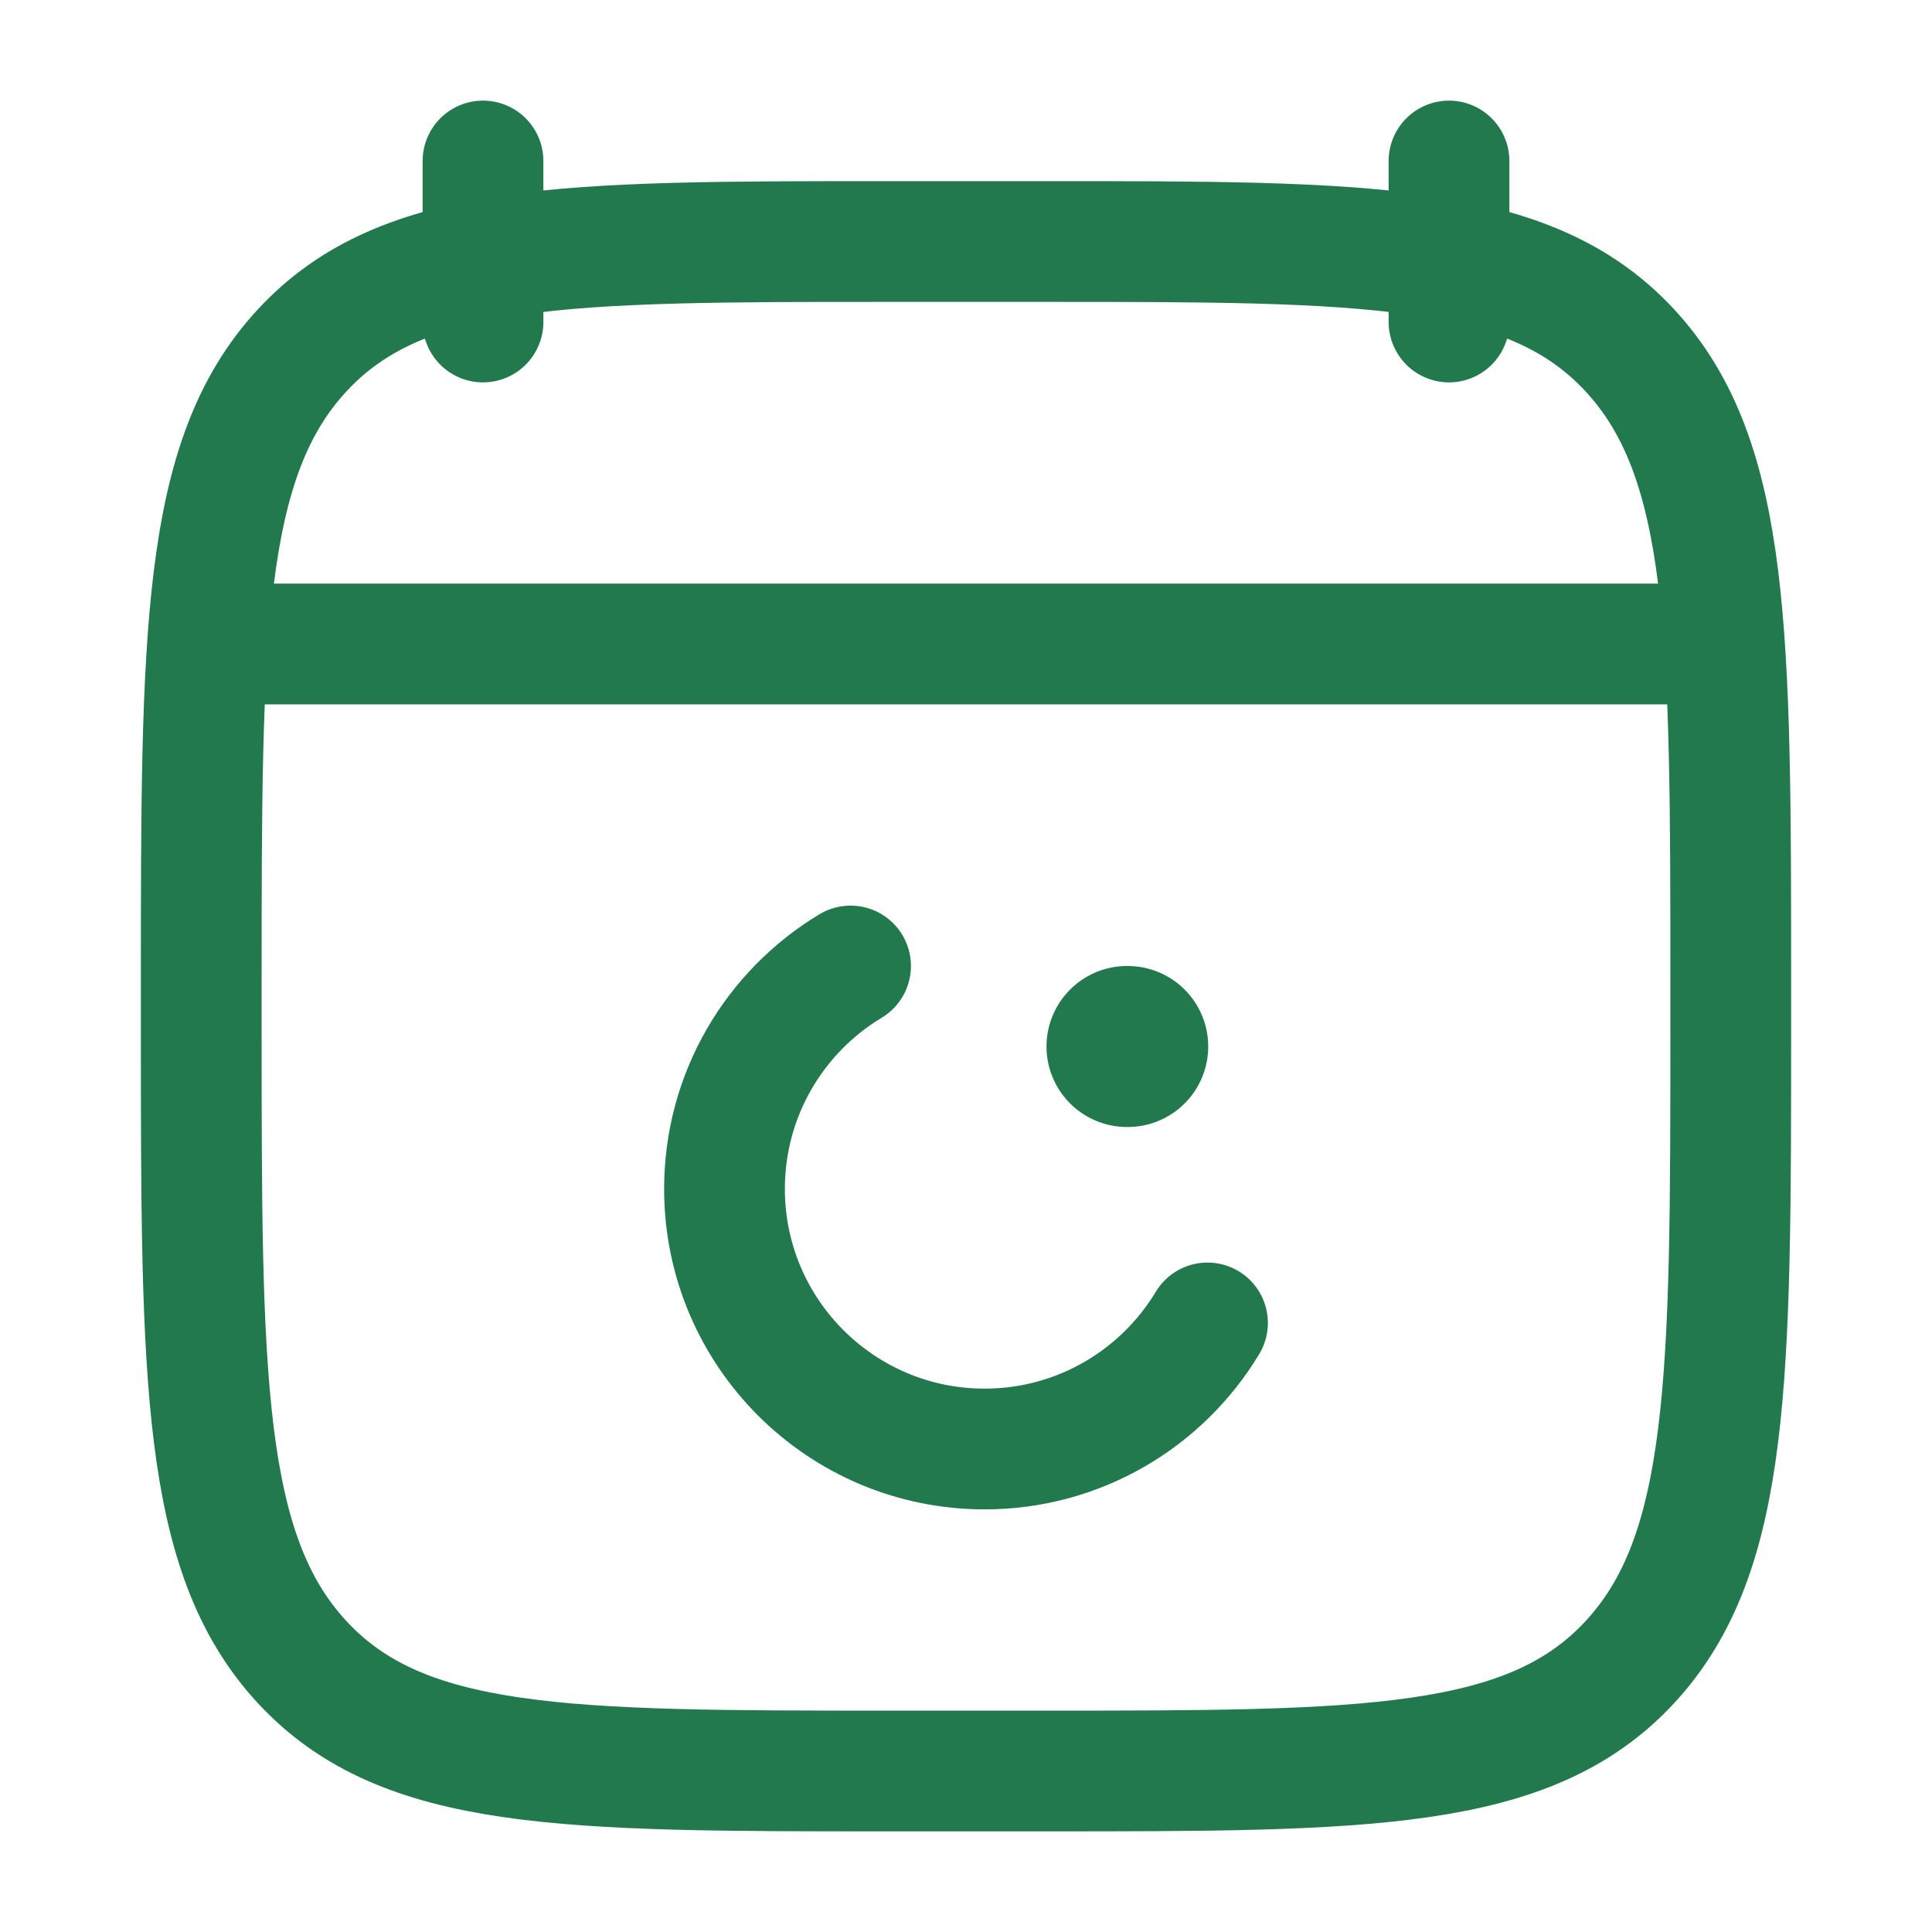<?xml version="1.0" encoding="UTF-8"?> <svg xmlns="http://www.w3.org/2000/svg" width="24" height="24" viewBox="0 0 24 24" fill="none"><path d="M18 2V4M6 2V4" stroke="#22794D" stroke-width="1.5" stroke-linecap="round" stroke-linejoin="round"></path><path d="M2.5 12.243C2.5 7.886 2.5 5.707 3.752 4.354C5.004 3 7.019 3 11.05 3H12.95C16.98 3 18.996 3 20.248 4.354C21.5 5.707 21.5 7.886 21.5 12.243V12.757C21.5 17.114 21.5 19.293 20.248 20.646C18.996 22 16.98 22 12.95 22H11.05C7.019 22 5.004 22 3.752 20.646C2.5 19.293 2.5 17.114 2.5 12.757V12.243Z" stroke="#22794D" stroke-width="1.5" stroke-linecap="round" stroke-linejoin="round"></path><path d="M3 8H21" stroke="#22794D" stroke-width="1.5" stroke-linecap="round" stroke-linejoin="round"></path><path d="M15 16.434C14.435 17.372 13.406 18 12.231 18C10.447 18 9 16.553 9 14.769C9 13.594 9.627 12.565 10.566 12" stroke="#22794D" stroke-width="1.5" stroke-linecap="round"></path><path d="M14 13H14.009" stroke="#22794D" stroke-width="2" stroke-linecap="round" stroke-linejoin="round"></path></svg> 